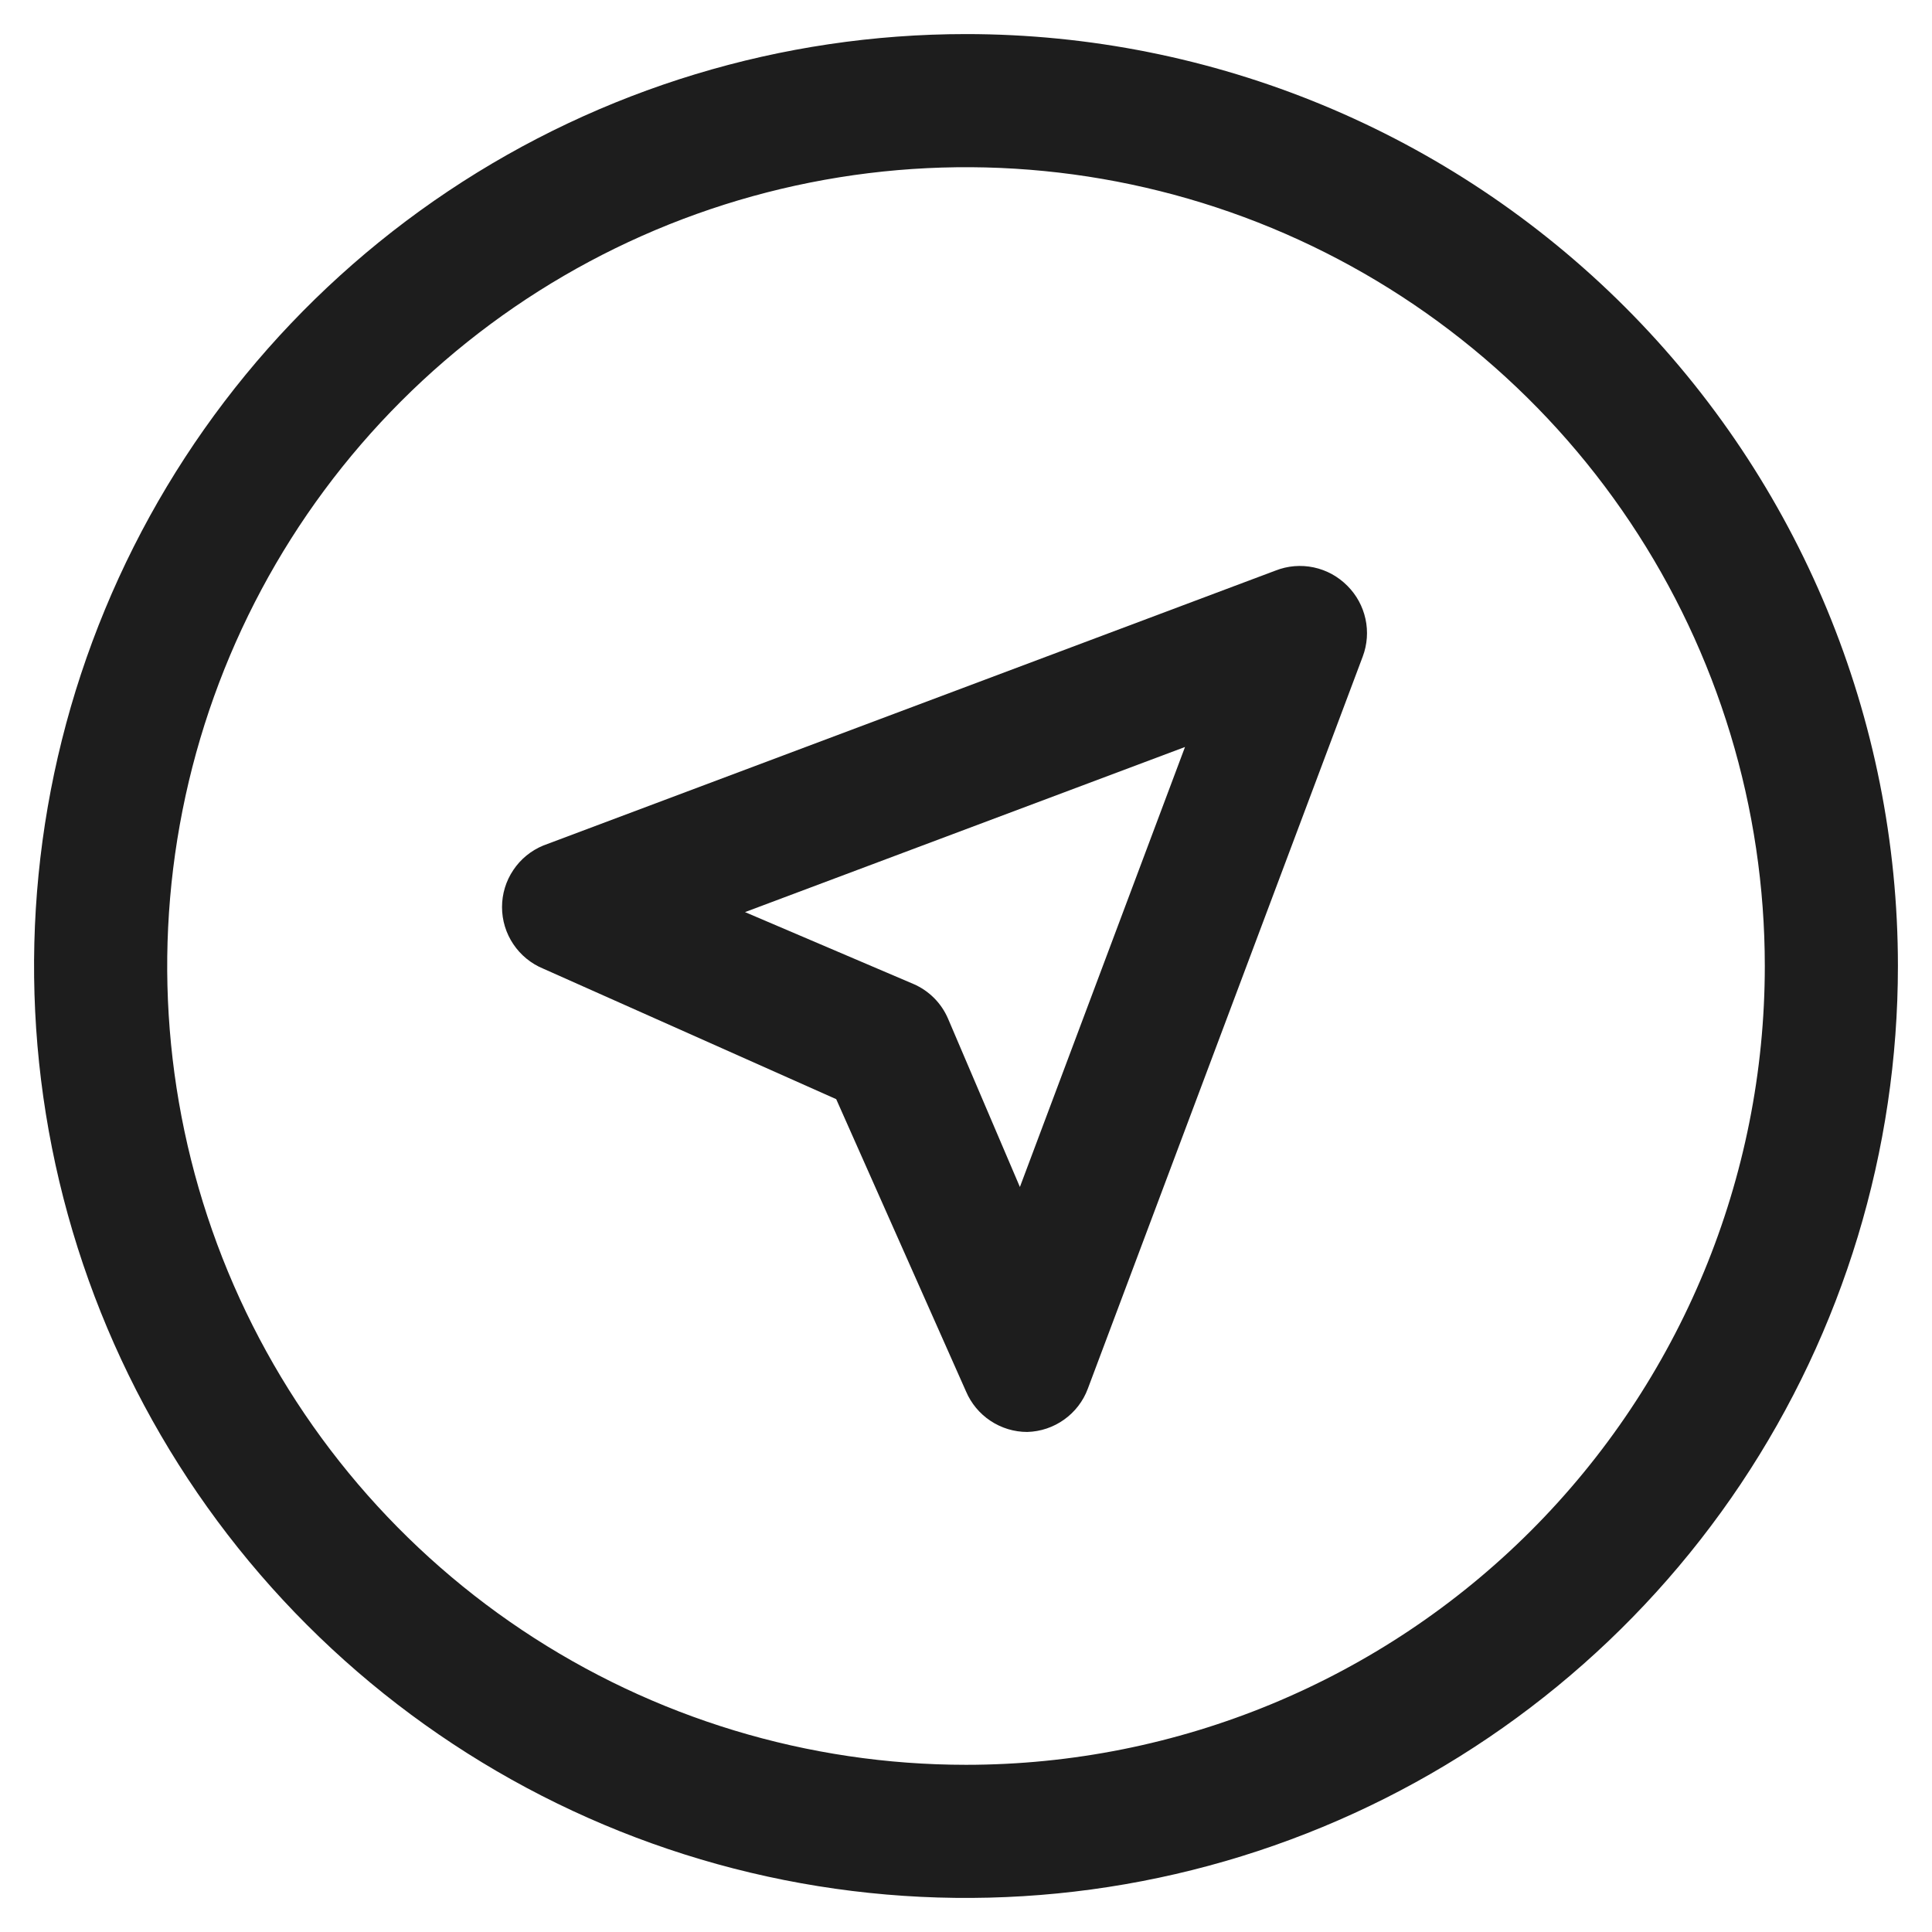 <svg width="39" height="39" viewBox="0 0 39 39" fill="none" xmlns="http://www.w3.org/2000/svg">
<path d="M19.5 0.688C15.779 0.688 12.142 1.791 9.048 3.858C5.955 5.925 3.543 8.863 2.12 12.301C0.696 15.738 0.323 19.521 1.049 23.17C1.775 26.819 3.567 30.172 6.198 32.802C8.829 35.433 12.181 37.225 15.83 37.951C19.479 38.677 23.262 38.304 26.699 36.88C30.137 35.457 33.075 33.045 35.142 29.952C37.209 26.858 38.312 23.221 38.312 19.5C38.312 14.511 36.331 9.726 32.803 6.198C29.274 2.67 24.489 0.688 19.5 0.688ZM19.5 35.625C16.311 35.625 13.193 34.679 10.541 32.907C7.89 31.136 5.823 28.617 4.602 25.671C3.382 22.724 3.063 19.482 3.685 16.354C4.307 13.226 5.843 10.353 8.098 8.098C10.353 5.843 13.226 4.307 16.354 3.685C19.482 3.063 22.724 3.382 25.671 4.602C28.617 5.823 31.136 7.89 32.907 10.541C34.679 13.193 35.625 16.311 35.625 19.5C35.625 23.777 33.926 27.878 30.902 30.902C27.878 33.926 23.777 35.625 19.5 35.625Z" fill="#1D1D1D"/>
<path d="M25.748 11.518L10.967 17.068C10.721 17.169 10.51 17.341 10.362 17.563C10.213 17.784 10.134 18.044 10.134 18.311C10.134 18.577 10.213 18.838 10.362 19.059C10.51 19.28 10.721 19.453 10.967 19.554L16.88 22.188L19.5 28.087C19.603 28.329 19.775 28.537 19.995 28.682C20.215 28.828 20.473 28.906 20.736 28.906C21.004 28.899 21.263 28.812 21.481 28.656C21.699 28.501 21.866 28.284 21.959 28.033L27.509 13.252C27.6 13.01 27.619 12.746 27.564 12.494C27.509 12.241 27.383 12.01 27.2 11.827C27.015 11.639 26.779 11.509 26.521 11.454C26.262 11.399 25.994 11.421 25.748 11.518ZM20.588 23.961L19.137 20.562C19.002 20.248 18.752 19.998 18.439 19.863L15.039 18.412L23.921 15.079L20.588 23.961Z" fill="#1D1D1D"/>
</svg>
